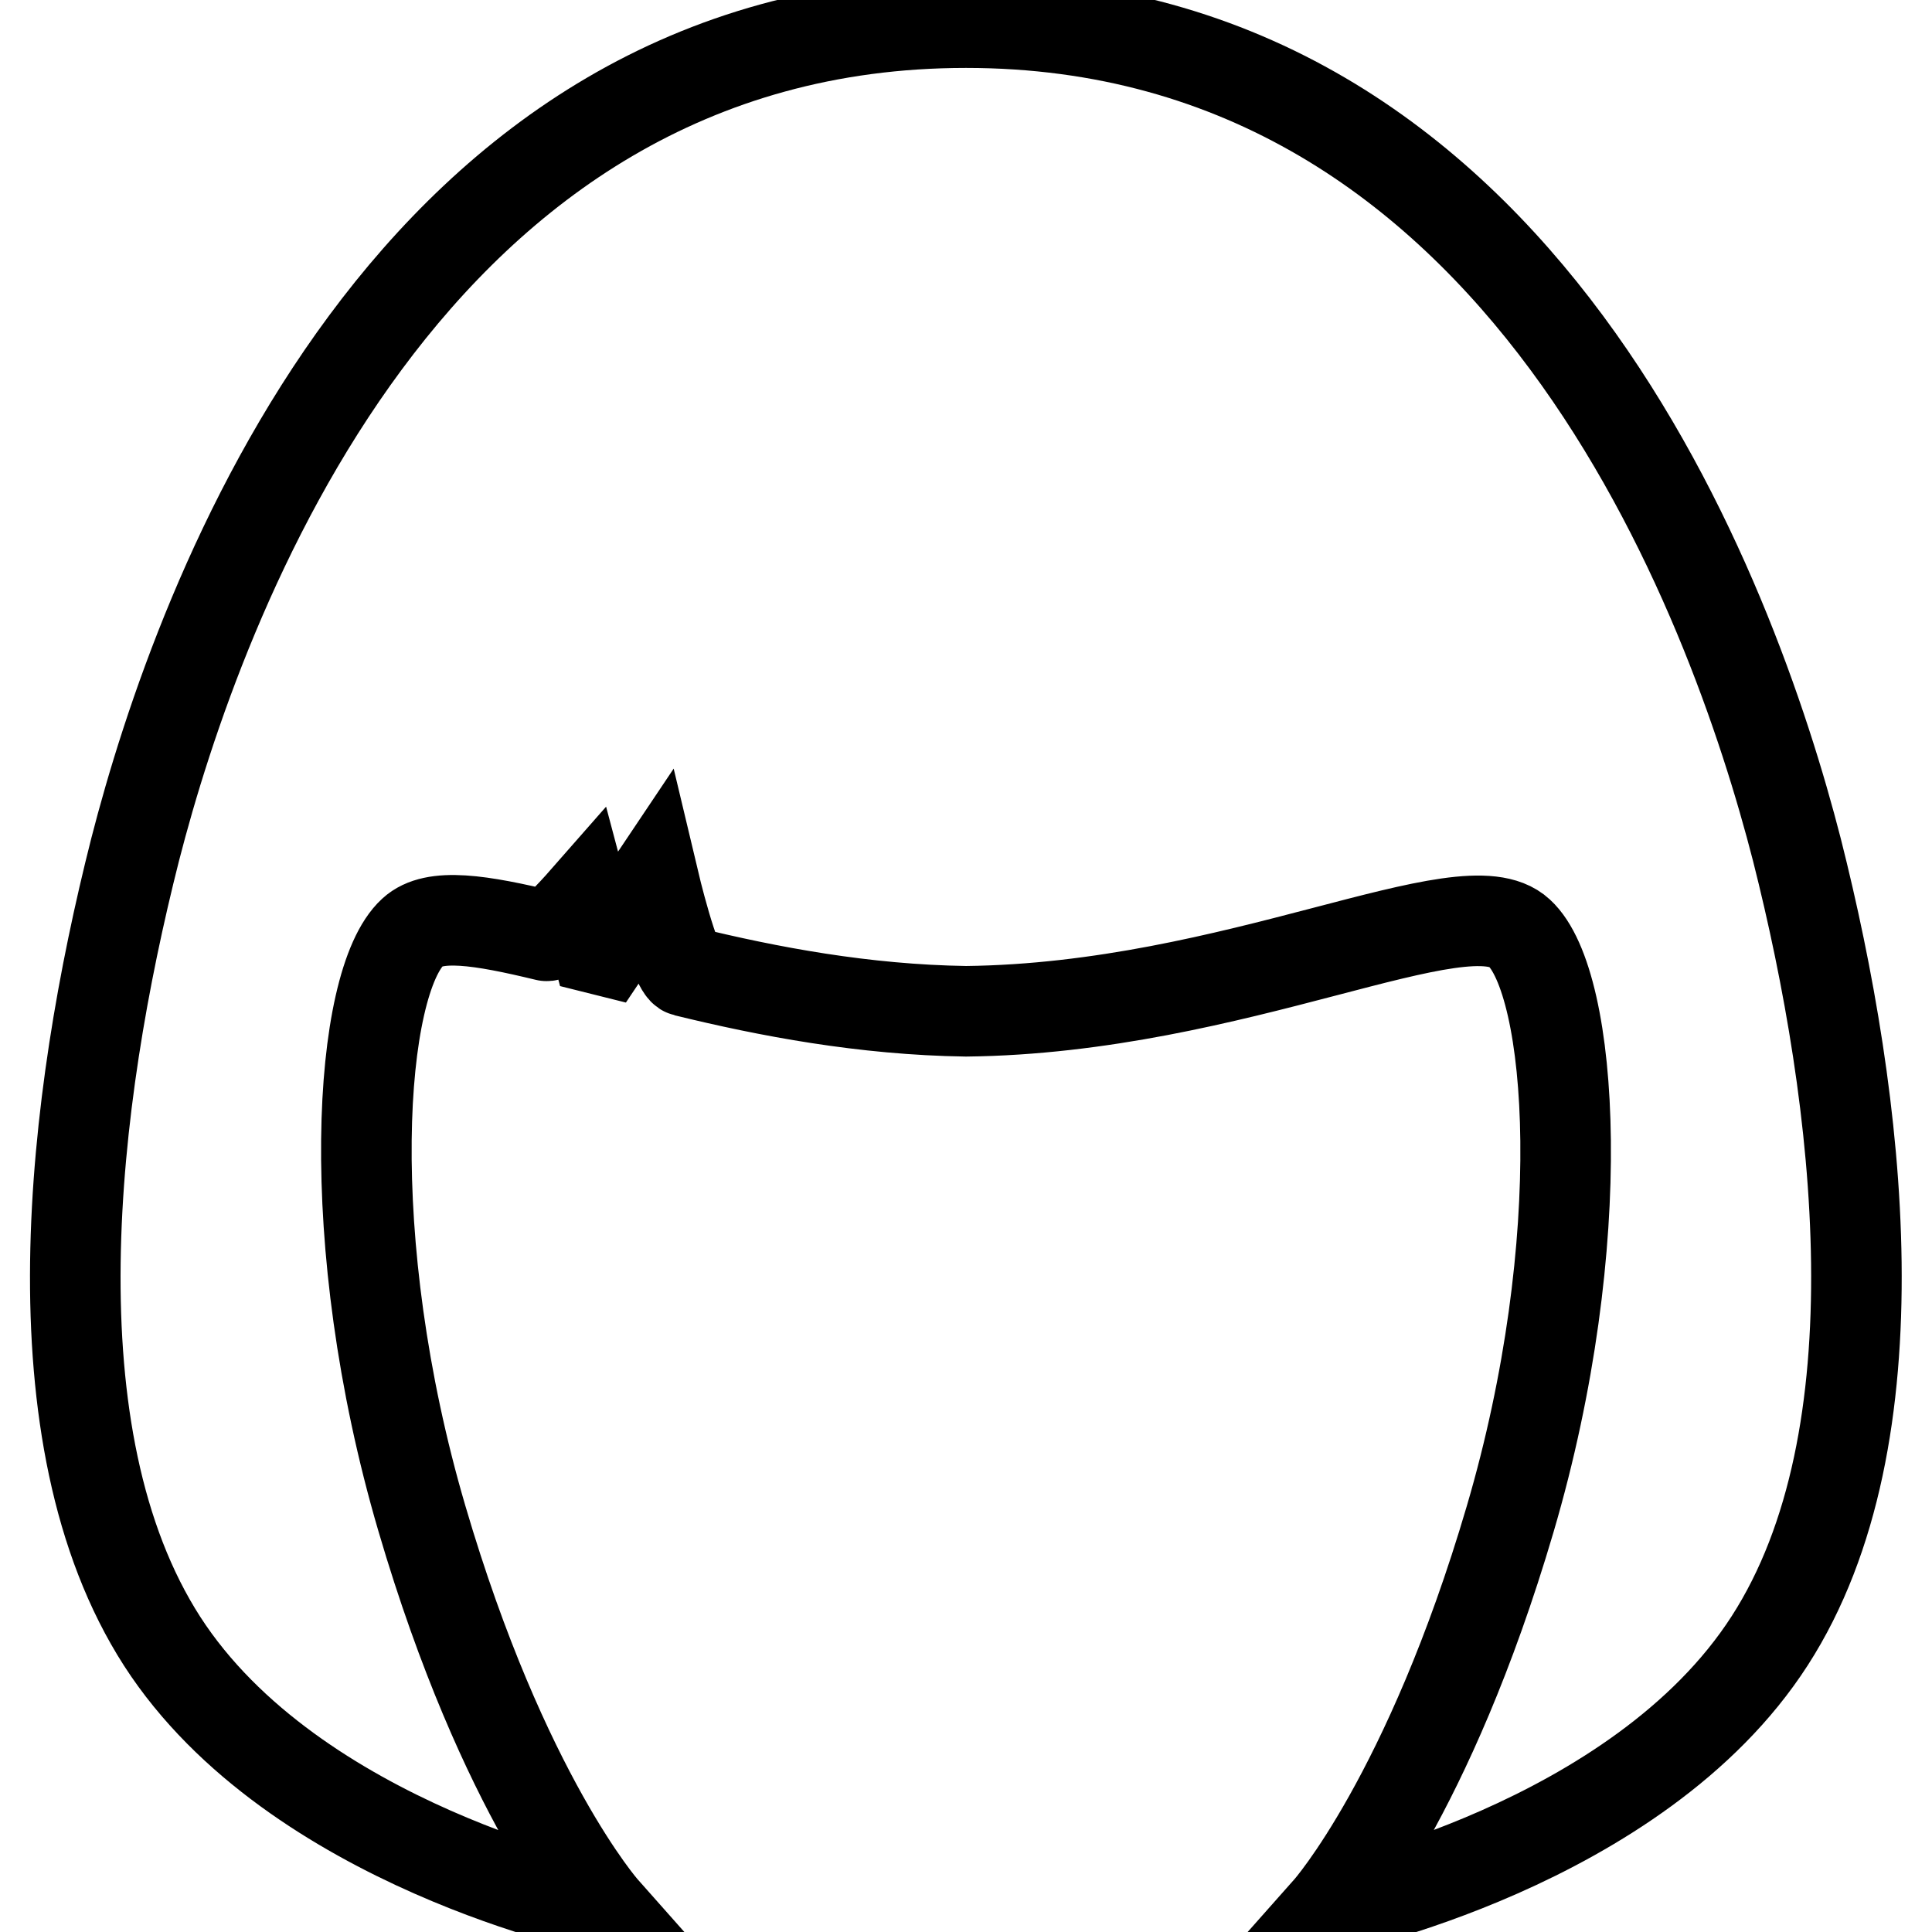 <?xml version="1.0" encoding="utf-8"?>
<!-- Svg Vector Icons : http://www.onlinewebfonts.com/icon -->
<!DOCTYPE svg PUBLIC "-//W3C//DTD SVG 1.1//EN" "http://www.w3.org/Graphics/SVG/1.1/DTD/svg11.dtd">
<svg version="1.1" xmlns="http://www.w3.org/2000/svg" xmlns:xlink="http://www.w3.org/1999/xlink" x="0px" y="0px" viewBox="0 0 256 256" enable-background="new 0 0 256 256" xml:space="preserve">
<g> <path stroke-width="12" fill-opacity="0" stroke="#000000"  d="M238.1,112.6C229.6,79.5,201.9,3,128,3C54.1,3,26.4,79.5,17.9,112.6c-8.4,33.1-13.9,77.7,3.6,104.9 C39,244.6,80,253,80,253S66.7,238,55.9,201.2c-10.8-36.8-8.4-71.1-1.2-77.7c2.8-2.6,9-1.6,17.7,0.5c0.7,0.2,5-4.7,5-4.7l1.7,6.4 c0.4,0.1,0.8,0.2,1.2,0.3l6.3-9.4c0,0,2.8,11.8,4.2,12.1c11,2.7,23.7,5.1,37.2,5.3c35.8-0.4,66.1-17.1,73.3-10.4 c7.2,6.6,9.6,41-1.2,77.7C189.3,238,176,253,176,253s41-8.4,58.5-35.6C251.9,190.4,246.5,145.8,238.1,112.6z"/></g>
</svg>